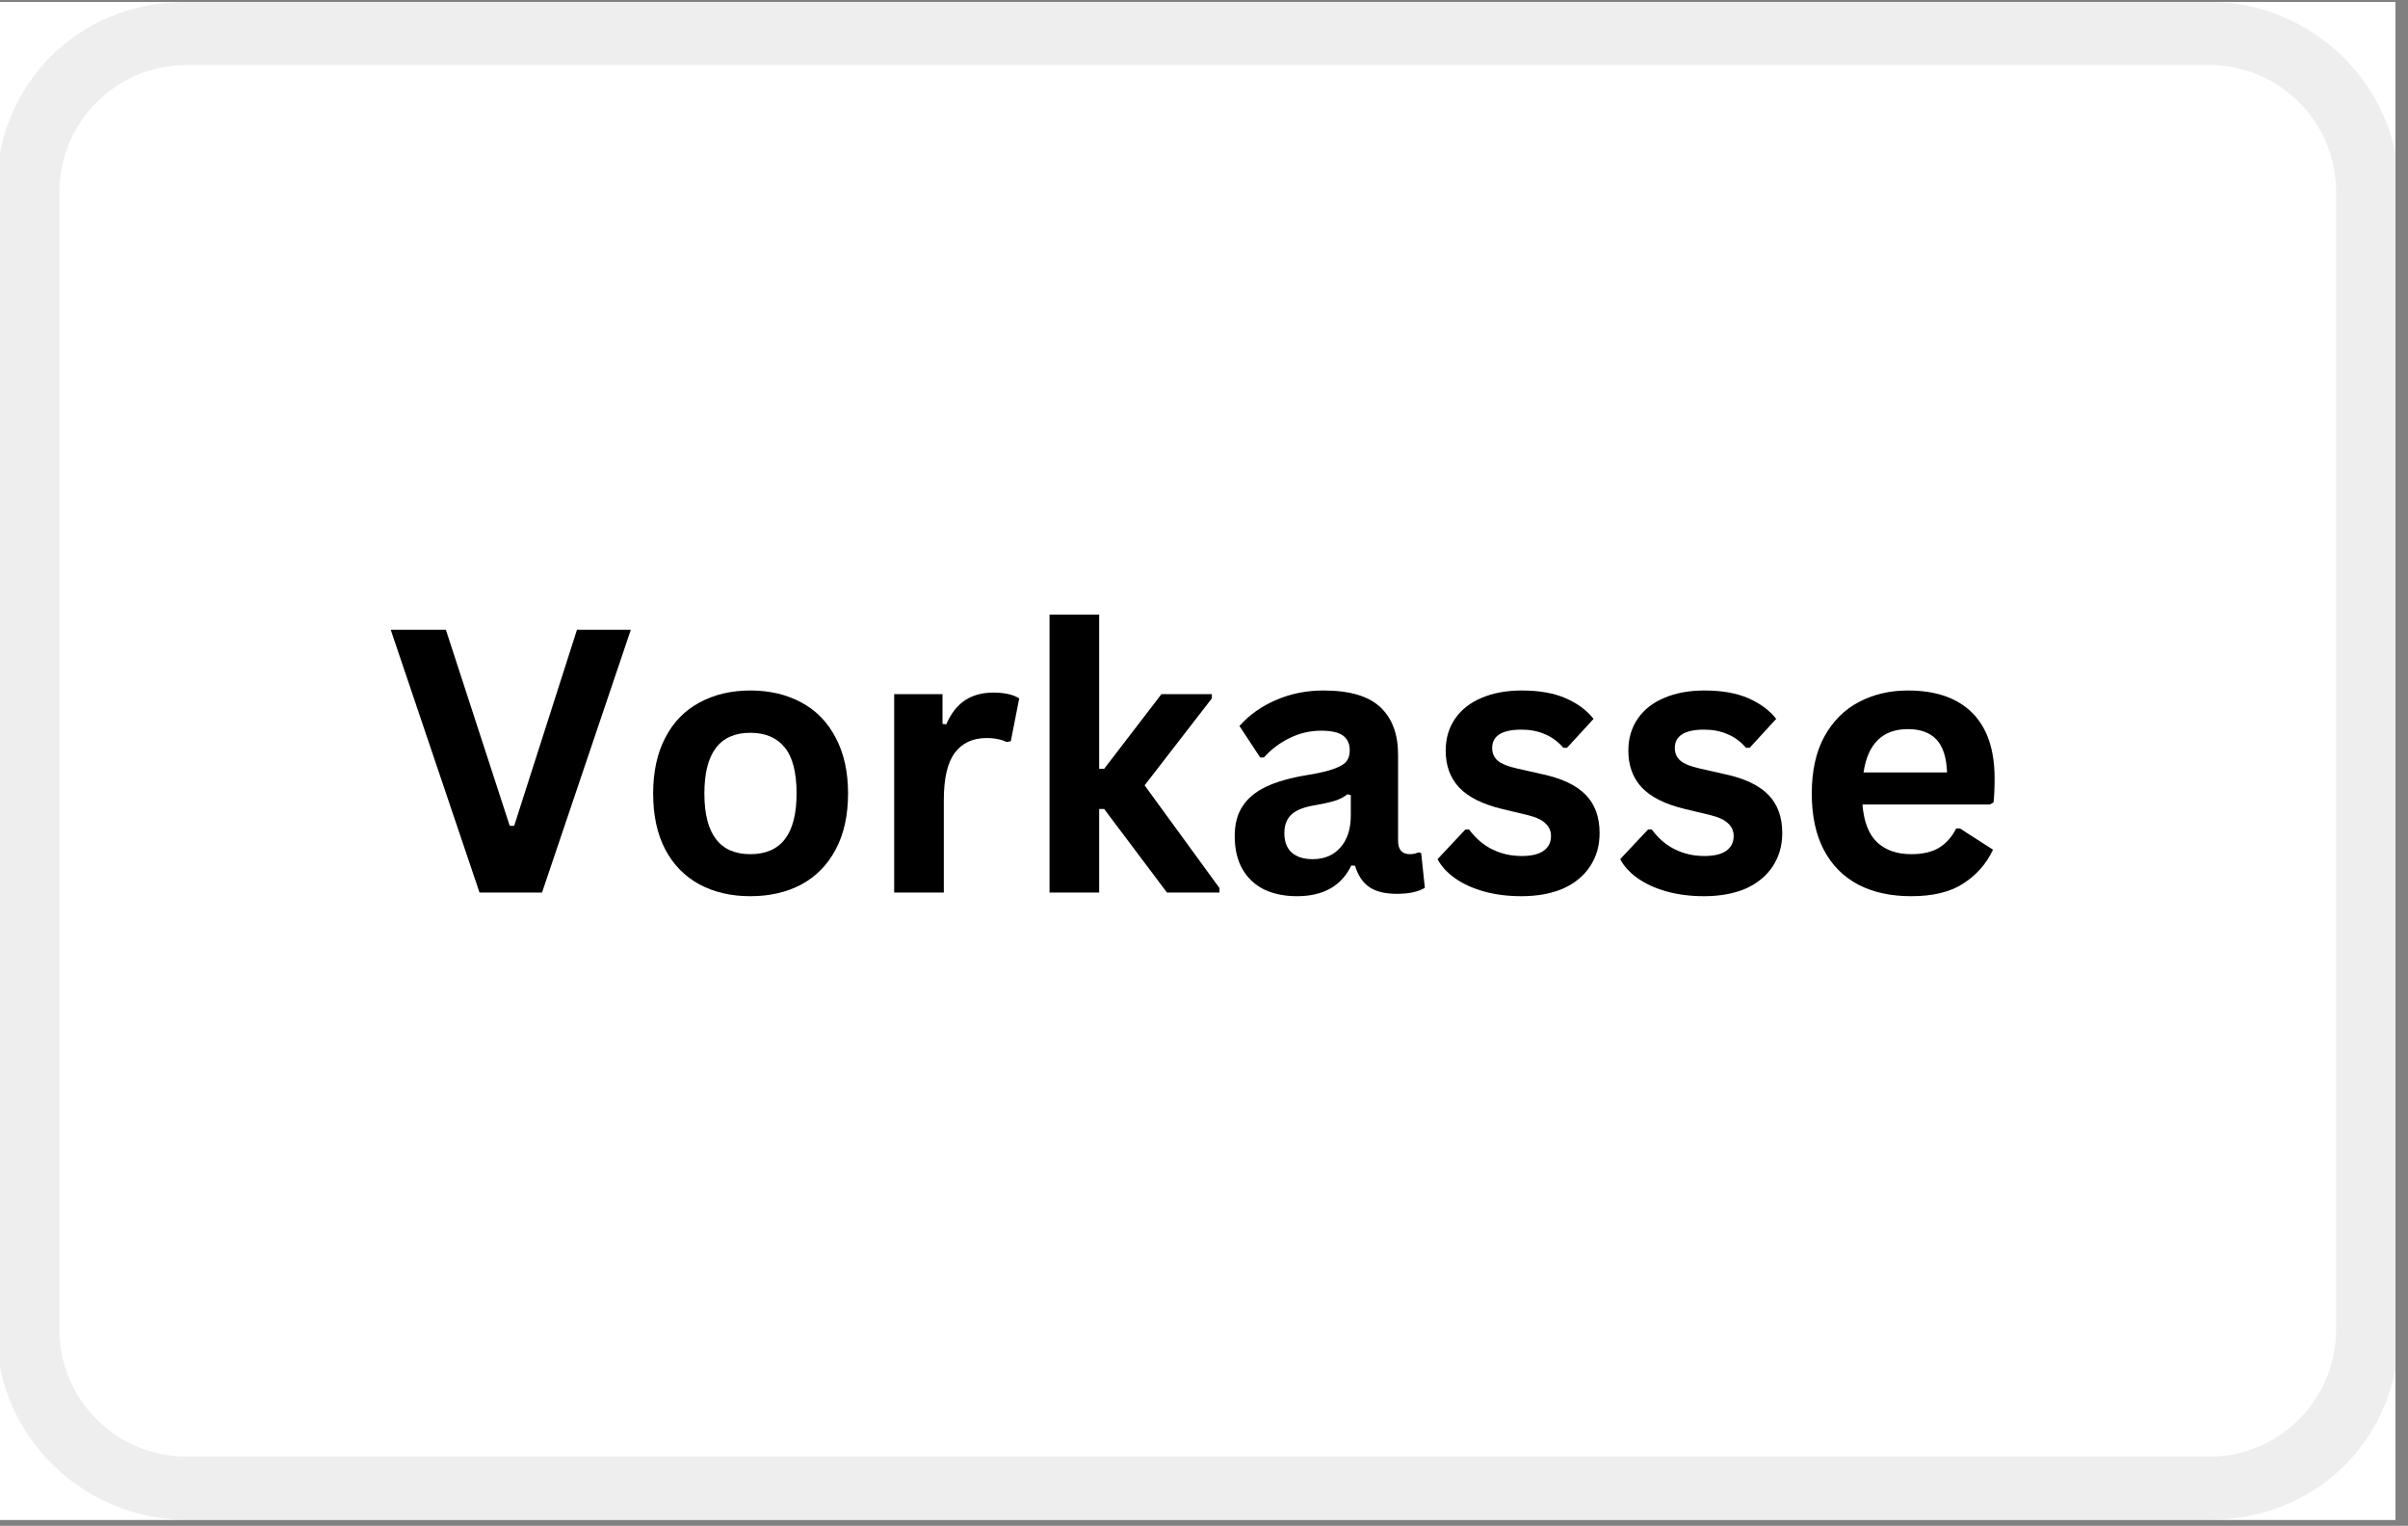 <svg version="1.0" preserveAspectRatio="xMidYMid meet" height="121" viewBox="0 0 143.25 90.75" zoomAndPan="magnify" width="191" xmlns:xlink="http://www.w3.org/1999/xlink" xmlns="http://www.w3.org/2000/svg"><rect x="0" y="0" width="143.25" height="90.75" fill="#808080" stroke="none"/><defs><g></g><clipPath id="205f9bcfd4"><path clip-rule="nonzero" d="M 0 0.113 L 142.504 0.113 L 142.504 90.391 L 0 90.391 Z M 0 0.113"></path></clipPath><clipPath id="0ba782ef61"><path clip-rule="nonzero" d="M 12.496 13.367 L 131.805 13.367 L 131.805 77.133 L 12.496 77.133 Z M 12.496 13.367"></path></clipPath></defs><g clip-path="url(#205f9bcfd4)"><path fill-rule="nonzero" fill-opacity="1" d="M 0 0.113 L 142.504 0.113 L 142.504 90.391 L 0 90.391 Z M 0 0.113" fill="#ffffff"></path><path fill-rule="nonzero" fill-opacity="1" d="M 0 0.113 L 142.504 0.113 L 142.504 90.391 L 0 90.391 Z M 0 0.113" fill="#ffffff"></path><path fill-rule="nonzero" fill-opacity="0.07" d="M 131.449 0.113 L 11.066 0.113 C 4.668 0.113 -0.219 5 -0.219 11.395 L -0.219 79.105 C -0.219 85.504 5.051 90.391 11.066 90.391 L 131.449 90.391 C 137.848 90.391 142.734 85.504 142.734 79.105 L 142.734 11.395 C 142.734 5 137.473 0.113 131.449 0.113 Z M 131.449 0.113" fill="#000000"></path></g><path fill-rule="nonzero" fill-opacity="1" d="M 131.449 3.871 C 135.59 3.871 138.973 7.254 138.973 11.395 L 138.973 79.105 C 138.973 83.246 135.59 86.633 131.449 86.633 L 11.066 86.633 C 6.926 86.633 3.539 83.246 3.539 79.105 L 3.539 11.395 C 3.539 7.254 6.926 3.871 11.066 3.871 Z M 131.449 3.871" fill="#ffffff"></path><path fill-rule="nonzero" fill-opacity="1" d="M 24.727 35.621 L 24.727 18.312 L 26.961 18.312 L 26.961 35.621 Z M 34.828 35.621 L 28.762 27.668 L 26.789 27.668 L 26.789 25.883 L 28.762 25.883 L 34.754 18.312 L 37.316 18.312 L 30.457 26.938 L 30.457 26.383 C 30.457 26.383 37.488 35.621 37.488 35.621 Z M 34.828 35.621" fill="#000000"></path><path fill-rule="nonzero" fill-opacity="1" d="M 42.613 35.902 C 41.305 35.902 40.305 35.582 39.594 34.945 C 38.898 34.312 38.551 33.398 38.551 32.219 L 38.551 31.824 C 38.551 30.605 38.922 29.695 39.684 29.098 C 40.441 28.5 41.637 28.078 43.277 27.84 L 47.465 27.242 L 47.59 28.844 L 43.555 29.426 C 42.539 29.566 41.82 29.812 41.391 30.164 C 40.957 30.516 40.738 31.023 40.738 31.703 L 40.738 31.922 C 40.738 32.617 40.957 33.145 41.383 33.52 C 41.809 33.895 42.449 34.074 43.309 34.074 C 44.062 34.074 44.715 33.945 45.258 33.684 C 45.805 33.422 46.238 33.07 46.574 32.621 C 46.91 32.184 47.129 31.688 47.254 31.145 L 47.59 32.637 L 47.164 32.637 C 47.039 33.215 46.801 33.75 46.457 34.25 C 46.105 34.754 45.617 35.148 44.996 35.449 C 44.371 35.746 43.578 35.902 42.613 35.902 Z M 47.164 35.621 L 47.262 32.414 L 47.18 32.078 L 47.18 27.094 C 47.188 26.02 46.918 25.227 46.371 24.711 C 45.828 24.195 44.969 23.941 43.781 23.941 C 42.832 23.941 41.965 24.074 41.172 24.352 C 40.387 24.621 39.676 24.941 39.066 25.301 L 39.273 23.434 C 39.617 23.223 40.027 23.02 40.5 22.82 C 40.977 22.617 41.516 22.445 42.129 22.312 C 42.734 22.176 43.406 22.109 44.137 22.109 C 45.086 22.109 45.887 22.23 46.559 22.453 C 47.227 22.684 47.762 23.016 48.168 23.445 C 48.578 23.879 48.883 24.402 49.07 25.016 C 49.258 25.629 49.355 26.316 49.355 27.07 L 49.355 35.633 L 47.172 35.633 Z M 47.164 35.621" fill="#000000"></path><path fill-rule="nonzero" fill-opacity="1" d="M 54.668 22.402 L 54.668 30.621 C 54.668 31.316 54.766 31.922 54.961 32.445 C 55.152 32.965 55.477 33.371 55.914 33.648 C 56.355 33.93 56.953 34.074 57.703 34.074 C 58.402 34.074 59.008 33.945 59.516 33.684 C 60.02 33.43 60.43 33.07 60.758 32.621 C 61.078 32.176 61.297 31.66 61.414 31.09 L 61.805 32.652 L 61.332 32.652 C 61.199 33.25 60.945 33.797 60.586 34.281 C 60.227 34.766 59.742 35.164 59.129 35.461 C 58.516 35.762 57.77 35.902 56.871 35.902 C 55.832 35.902 54.988 35.703 54.348 35.312 C 53.703 34.918 53.234 34.348 52.934 33.594 C 52.637 32.84 52.484 31.93 52.484 30.867 L 52.484 22.402 Z M 63.516 22.402 L 63.516 35.621 L 61.316 35.621 L 61.414 32.449 L 61.316 32.316 L 61.316 22.402 Z M 63.516 22.402" fill="#000000"></path><path fill-rule="nonzero" fill-opacity="1" d="M 65.562 24.648 L 65.562 22.902 L 68.582 22.918 L 69.473 22.902 L 75 22.902 L 74.801 24.648 Z M 71.535 17.305 C 72.215 17.305 72.812 17.363 73.355 17.484 C 73.895 17.605 74.387 17.754 74.836 17.941 L 75.055 19.66 C 74.613 19.496 74.172 19.367 73.723 19.27 C 73.281 19.172 72.773 19.129 72.215 19.129 C 71.535 19.129 70.988 19.219 70.578 19.391 C 70.164 19.562 69.875 19.816 69.695 20.129 C 69.516 20.449 69.434 20.84 69.434 21.289 L 69.434 21.355 C 69.434 21.668 69.473 21.969 69.555 22.25 C 69.637 22.535 69.727 22.797 69.82 23.027 L 68.344 23.082 L 68.344 22.812 C 68.059 22.594 67.82 22.289 67.602 21.906 C 67.395 21.52 67.289 21.062 67.289 20.555 L 67.289 20.488 C 67.289 19.523 67.633 18.746 68.32 18.164 C 69.008 17.582 70.078 17.289 71.535 17.289 Z M 67.746 35.621 L 67.746 23.574 L 69.926 23.574 L 69.926 35.621 Z M 67.746 35.621" fill="#000000"></path><path fill-rule="nonzero" fill-opacity="1" d="M 85.395 35.902 C 84.086 35.902 83.086 35.582 82.375 34.945 C 81.68 34.312 81.328 33.398 81.328 32.219 L 81.328 31.824 C 81.328 30.605 81.703 29.695 82.465 29.098 C 83.219 28.5 84.418 28.078 86.059 27.84 L 90.246 27.242 L 90.371 28.844 L 86.336 29.426 C 85.32 29.566 84.602 29.812 84.168 30.164 C 83.734 30.516 83.52 31.023 83.52 31.703 L 83.52 31.922 C 83.52 32.617 83.734 33.145 84.164 33.52 C 84.59 33.895 85.23 34.074 86.09 34.074 C 86.844 34.074 87.496 33.945 88.039 33.684 C 88.586 33.422 89.02 33.07 89.355 32.621 C 89.691 32.184 89.91 31.688 90.035 31.145 L 90.371 32.637 L 89.945 32.637 C 89.82 33.215 89.578 33.75 89.234 34.25 C 88.887 34.754 88.398 35.148 87.777 35.449 C 87.152 35.746 86.359 35.902 85.395 35.902 Z M 89.945 35.621 L 90.043 32.414 L 89.961 32.078 L 89.961 27.094 C 89.969 26.02 89.699 25.227 89.152 24.711 C 88.609 24.195 87.75 23.941 86.562 23.941 C 85.613 23.941 84.746 24.074 83.953 24.352 C 83.168 24.621 82.457 24.941 81.844 25.301 L 82.055 23.434 C 82.398 23.223 82.809 23.02 83.281 22.82 C 83.758 22.617 84.297 22.445 84.91 22.312 C 85.516 22.176 86.188 22.109 86.918 22.109 C 87.867 22.109 88.668 22.23 89.34 22.453 C 90.004 22.684 90.543 23.016 90.949 23.445 C 91.359 23.879 91.664 24.402 91.852 25.016 C 92.039 25.629 92.137 26.316 92.137 27.07 L 92.137 35.633 L 89.953 35.633 Z M 89.945 35.621" fill="#000000"></path><path fill-rule="nonzero" fill-opacity="1" d="M 97.441 22.402 L 97.441 30.621 C 97.441 31.316 97.539 31.922 97.734 32.445 C 97.926 32.965 98.25 33.371 98.688 33.648 C 99.129 33.93 99.727 34.074 100.477 34.074 C 101.176 34.074 101.781 33.945 102.289 33.684 C 102.793 33.43 103.203 33.07 103.531 32.621 C 103.852 32.176 104.07 31.66 104.188 31.09 L 104.578 32.652 L 104.105 32.652 C 103.973 33.25 103.719 33.797 103.359 34.281 C 103 34.766 102.516 35.164 101.902 35.461 C 101.289 35.762 100.543 35.902 99.645 35.902 C 98.605 35.902 97.762 35.703 97.121 35.312 C 96.477 34.918 96.008 34.348 95.707 33.594 C 95.41 32.84 95.258 31.93 95.258 30.867 L 95.258 22.402 Z M 106.289 22.402 L 106.289 35.621 L 104.094 35.621 L 104.188 32.449 L 104.094 32.316 L 104.094 22.402 Z M 106.289 22.402" fill="#000000"></path><path fill-rule="nonzero" fill-opacity="1" d="M 108.336 24.648 L 108.336 22.902 L 111.355 22.918 L 112.246 22.902 L 117.773 22.902 L 117.574 24.648 Z M 114.309 17.305 C 114.988 17.305 115.586 17.363 116.129 17.484 C 116.668 17.605 117.16 17.754 117.609 17.941 L 117.828 19.66 C 117.387 19.496 116.945 19.367 116.496 19.27 C 116.055 19.172 115.547 19.129 114.988 19.129 C 114.309 19.129 113.762 19.219 113.352 19.391 C 112.938 19.562 112.648 19.816 112.469 20.129 C 112.289 20.449 112.207 20.84 112.207 21.289 L 112.207 21.355 C 112.207 21.668 112.246 21.969 112.328 22.25 C 112.41 22.535 112.5 22.797 112.594 23.027 L 111.117 23.082 L 111.117 22.812 C 110.832 22.594 110.594 22.289 110.375 21.906 C 110.168 21.52 110.062 21.062 110.062 20.555 L 110.062 20.488 C 110.062 19.523 110.406 18.746 111.094 18.164 C 111.781 17.582 112.852 17.289 114.309 17.289 Z M 110.52 35.621 L 110.52 23.574 L 112.699 23.574 L 112.699 35.621 Z M 110.52 35.621" fill="#000000"></path><path fill-rule="nonzero" fill-opacity="1" d="M 18.926 68.121 L 18.926 54.906 L 21.062 54.906 L 20.957 58.805 L 21.121 58.969 L 21.121 68.121 Z M 21.012 60.039 L 20.512 58.34 L 21.055 58.312 C 21.34 57.191 21.84 56.309 22.543 55.668 C 23.254 55.023 24.18 54.695 25.344 54.695 C 25.637 54.695 25.898 54.719 26.129 54.762 C 26.355 54.809 26.562 54.859 26.742 54.926 L 26.875 57.055 C 26.652 56.98 26.398 56.93 26.121 56.879 C 25.84 56.832 25.539 56.809 25.211 56.809 C 24.215 56.809 23.352 57.086 22.617 57.633 C 21.879 58.184 21.34 58.984 21.012 60.031 Z M 21.012 60.039" fill="#000000"></path><path fill-rule="nonzero" fill-opacity="1" d="M 34.238 68.414 C 32.219 68.414 30.703 67.922 29.68 66.934 C 28.656 65.949 28.148 64.543 28.148 62.711 L 28.148 60.352 C 28.148 58.492 28.625 57.062 29.566 56.055 C 30.516 55.047 31.898 54.547 33.73 54.547 C 34.953 54.547 35.984 54.77 36.801 55.227 C 37.621 55.684 38.242 56.332 38.66 57.168 C 39.07 58.004 39.281 59.008 39.281 60.172 L 39.281 60.656 C 39.281 60.941 39.273 61.234 39.25 61.523 C 39.23 61.809 39.199 62.094 39.16 62.375 L 37.145 62.375 C 37.16 61.941 37.176 61.531 37.176 61.145 C 37.176 60.754 37.18 60.402 37.18 60.074 C 37.18 59.27 37.047 58.598 36.793 58.035 C 36.531 57.48 36.148 57.055 35.641 56.766 C 35.133 56.473 34.492 56.324 33.73 56.324 C 32.594 56.324 31.734 56.652 31.168 57.312 C 30.598 57.977 30.312 58.918 30.312 60.137 L 30.312 61.668 C 30.312 61.668 30.32 62.93 30.32 62.93 C 30.32 63.484 30.402 63.977 30.566 64.426 C 30.734 64.863 30.988 65.246 31.34 65.566 C 31.688 65.887 32.121 66.137 32.668 66.301 C 33.207 66.473 33.84 66.555 34.582 66.555 C 35.441 66.555 36.238 66.434 36.98 66.219 C 37.719 65.992 38.422 65.68 39.066 65.297 L 38.863 67.188 C 38.273 67.562 37.594 67.855 36.816 68.078 C 36.047 68.293 35.18 68.406 34.23 68.406 Z M 29.305 62.391 L 29.305 60.738 L 38.699 60.738 L 38.699 62.391 Z M 29.305 62.391" fill="#000000"></path><path fill-rule="nonzero" fill-opacity="1" d="M 47.27 68.414 C 45.379 68.414 43.961 67.898 43.039 66.883 C 42.121 65.859 41.648 64.41 41.648 62.527 L 41.648 60.473 C 41.648 58.582 42.113 57.133 43.047 56.113 C 43.98 55.098 45.387 54.59 47.27 54.59 C 47.832 54.59 48.348 54.645 48.801 54.746 C 49.258 54.852 49.676 54.988 50.043 55.16 C 50.41 55.324 50.723 55.496 50.969 55.68 L 51.156 57.594 C 50.73 57.266 50.23 56.996 49.645 56.766 C 49.062 56.539 48.375 56.43 47.59 56.43 C 46.328 56.43 45.387 56.781 44.766 57.48 C 44.145 58.184 43.84 59.199 43.84 60.539 L 43.84 62.488 C 43.84 63.805 44.145 64.805 44.766 65.508 C 45.387 66.211 46.328 66.57 47.59 66.57 C 48.406 66.57 49.109 66.457 49.699 66.23 C 50.289 66.008 50.812 65.73 51.273 65.41 L 51.074 67.344 C 50.676 67.613 50.16 67.867 49.512 68.102 C 48.867 68.332 48.121 68.445 47.262 68.445 Z M 47.27 68.414" fill="#000000"></path><path fill-rule="nonzero" fill-opacity="1" d="M 53.934 68.121 L 53.934 50.184 L 56.117 50.184 L 56.117 54.484 L 56.051 58.281 L 56.133 58.453 L 56.133 68.121 Z M 62.781 68.121 L 62.781 59.902 C 62.781 59.195 62.688 58.574 62.492 58.066 C 62.297 57.551 61.977 57.152 61.543 56.871 C 61.109 56.586 60.512 56.445 59.75 56.445 C 59.055 56.445 58.457 56.578 57.949 56.84 C 57.441 57.102 57.035 57.453 56.723 57.902 C 56.41 58.348 56.191 58.855 56.066 59.426 L 55.578 57.871 L 56.148 57.871 C 56.281 57.273 56.535 56.727 56.895 56.242 C 57.254 55.758 57.738 55.359 58.352 55.062 C 58.965 54.762 59.703 54.621 60.578 54.621 C 61.625 54.621 62.469 54.824 63.121 55.219 C 63.762 55.613 64.238 56.191 64.539 56.93 C 64.84 57.676 64.98 58.59 64.98 59.672 L 64.98 68.137 L 62.789 68.137 Z M 62.781 68.121" fill="#000000"></path><path fill-rule="nonzero" fill-opacity="1" d="M 68.379 68.121 L 68.379 54.906 L 70.578 54.906 L 70.48 58.074 L 70.578 58.191 L 70.578 68.113 L 68.379 68.113 Z M 77.227 68.121 L 77.227 59.902 C 77.227 59.195 77.129 58.574 76.938 58.066 C 76.742 57.551 76.422 57.152 75.988 56.871 C 75.555 56.586 74.957 56.445 74.195 56.445 C 73.5 56.445 72.902 56.578 72.387 56.84 C 71.879 57.102 71.465 57.453 71.145 57.902 C 70.824 58.348 70.605 58.855 70.48 59.426 L 70.082 57.871 L 70.562 57.871 C 70.703 57.273 70.957 56.727 71.316 56.242 C 71.684 55.75 72.16 55.359 72.773 55.062 C 73.379 54.77 74.125 54.621 75.016 54.621 C 76.062 54.621 76.906 54.824 77.555 55.219 C 78.199 55.613 78.676 56.191 78.977 56.93 C 79.273 57.676 79.418 58.59 79.418 59.672 L 79.418 68.137 L 77.227 68.137 Z M 77.227 68.121" fill="#000000"></path><path fill-rule="nonzero" fill-opacity="1" d="M 84.836 54.906 L 84.836 63.125 C 84.836 63.82 84.934 64.43 85.125 64.945 C 85.32 65.461 85.641 65.867 86.082 66.148 C 86.523 66.434 87.121 66.574 87.867 66.574 C 88.57 66.574 89.176 66.449 89.684 66.188 C 90.184 65.934 90.598 65.582 90.926 65.125 C 91.246 64.68 91.465 64.164 91.582 63.594 L 91.973 65.148 L 91.5 65.148 C 91.367 65.746 91.113 66.293 90.754 66.785 C 90.395 67.277 89.91 67.668 89.297 67.965 C 88.691 68.258 87.938 68.406 87.039 68.406 C 86 68.406 85.156 68.211 84.512 67.816 C 83.871 67.426 83.398 66.852 83.102 66.098 C 82.801 65.344 82.652 64.438 82.652 63.371 L 82.652 54.91 L 84.836 54.91 Z M 93.684 54.906 L 93.684 68.121 L 91.484 68.121 L 91.582 64.953 L 91.484 64.82 L 91.484 54.91 L 93.684 54.91 Z M 93.684 54.906" fill="#000000"></path><path fill-rule="nonzero" fill-opacity="1" d="M 97.254 68.121 L 97.254 54.906 L 99.453 54.906 L 99.355 58.074 L 99.453 58.191 L 99.453 68.113 L 97.254 68.113 Z M 106.102 68.121 L 106.102 59.902 C 106.102 59.195 106.004 58.574 105.809 58.066 C 105.617 57.551 105.293 57.152 104.863 56.871 C 104.43 56.586 103.832 56.445 103.066 56.445 C 102.375 56.445 101.773 56.578 101.258 56.84 C 100.75 57.102 100.34 57.453 100.02 57.902 C 99.699 58.348 99.48 58.855 99.355 59.426 L 98.957 57.871 L 99.438 57.871 C 99.578 57.273 99.832 56.727 100.191 56.242 C 100.559 55.75 101.035 55.359 101.648 55.062 C 102.254 54.77 103 54.621 103.891 54.621 C 104.938 54.621 105.781 54.824 106.43 55.219 C 107.074 55.613 107.551 56.191 107.852 56.93 C 108.148 57.676 108.293 58.59 108.293 59.672 L 108.293 68.137 L 106.102 68.137 Z M 106.102 68.121" fill="#000000"></path><path fill-rule="nonzero" fill-opacity="1" d="M 116.625 73.195 C 115.43 73.195 114.402 73.098 113.539 72.891 C 112.68 72.688 112.004 72.359 111.535 71.902 C 111.062 71.441 110.824 70.836 110.824 70.066 L 110.824 70.004 C 110.824 69.469 110.953 69.02 111.215 68.652 C 111.477 68.293 111.82 68.012 112.254 67.801 C 112.684 67.594 113.188 67.449 113.723 67.383 L 113.711 67.301 C 112.969 67.18 112.422 66.957 112.074 66.645 C 111.723 66.328 111.543 65.926 111.543 65.434 C 111.543 65.082 111.625 64.781 111.781 64.535 C 111.938 64.289 112.176 64.094 112.5 63.953 C 112.82 63.812 113.23 63.723 113.723 63.684 L 113.723 63.414 L 116.242 64.051 L 115.219 64.02 C 114.598 64.027 114.18 64.102 113.941 64.246 C 113.703 64.387 113.59 64.598 113.59 64.871 L 113.59 64.887 C 113.59 65.188 113.762 65.41 114.09 65.566 C 114.418 65.723 114.996 65.844 115.801 65.934 L 119.008 66.254 C 120.41 66.402 121.43 66.734 122.07 67.262 C 122.715 67.793 123.035 68.57 123.035 69.602 L 123.035 69.66 C 123.035 70.484 122.789 71.156 122.301 71.68 C 121.816 72.203 121.129 72.582 120.234 72.824 C 119.336 73.062 118.266 73.18 117.02 73.18 L 116.633 73.18 Z M 116.84 64.164 C 115.039 64.164 113.656 63.773 112.699 62.988 C 111.738 62.203 111.258 61.078 111.258 59.613 L 111.258 59.277 C 111.258 58.363 111.445 57.57 111.82 56.891 C 112.191 56.211 112.789 55.684 113.613 55.301 C 114.434 54.918 115.512 54.711 116.84 54.672 L 123.59 54.457 L 123.59 56.191 L 119.605 56.055 L 119.59 56.152 C 120.219 56.281 120.727 56.496 121.121 56.801 C 121.52 57.109 121.816 57.488 122.004 57.953 C 122.199 58.418 122.297 58.945 122.297 59.559 L 122.297 59.859 C 122.297 61.262 121.832 62.332 120.914 63.062 C 119.992 63.797 118.633 64.164 116.84 64.164 Z M 116.75 71.457 L 117.062 71.457 C 117.871 71.457 118.574 71.395 119.156 71.27 C 119.738 71.141 120.188 70.953 120.508 70.691 C 120.824 70.43 120.988 70.086 120.988 69.656 L 120.988 69.602 C 120.988 69.094 120.801 68.707 120.434 68.445 C 120.066 68.184 119.449 68.004 118.559 67.93 L 114.824 67.594 L 115.441 67.562 C 114.941 67.637 114.492 67.75 114.113 67.914 C 113.73 68.078 113.434 68.285 113.215 68.555 C 113 68.816 112.895 69.152 112.895 69.551 L 112.895 69.578 C 112.895 70.043 113.051 70.41 113.367 70.691 C 113.68 70.977 114.129 71.172 114.711 71.285 C 115.285 71.402 115.973 71.461 116.766 71.461 Z M 116.816 62.539 C 117.574 62.539 118.207 62.422 118.707 62.203 C 119.211 61.988 119.59 61.652 119.844 61.203 C 120.098 60.754 120.234 60.211 120.234 59.559 L 120.234 59.238 C 120.234 58.602 120.105 58.074 119.859 57.625 C 119.613 57.176 119.238 56.848 118.746 56.617 C 118.246 56.383 117.625 56.273 116.879 56.273 L 116.797 56.273 C 115.988 56.273 115.324 56.398 114.809 56.645 C 114.301 56.891 113.926 57.242 113.703 57.684 C 113.469 58.133 113.352 58.656 113.352 59.246 L 113.352 59.559 C 113.352 60.211 113.484 60.754 113.738 61.195 C 114 61.637 114.383 61.965 114.898 62.203 C 115.414 62.43 116.055 62.539 116.824 62.539 Z M 116.816 62.539" fill="#000000"></path><g clip-path="url(#0ba782ef61)"><path fill-rule="nonzero" fill-opacity="1" d="M 12.496 13.367 L 131.805 13.367 L 131.805 77.133 L 12.496 77.133 Z M 12.496 13.367" fill="#ffffff"></path></g><g fill-opacity="1" fill="#000000"><g transform="translate(22.964, 53.085)"><g><path d="M 9.281 0 L 5.562 0 L 0.281 -15.625 L 3.562 -15.625 L 7.359 -3.969 L 7.625 -3.969 L 11.359 -15.625 L 14.562 -15.625 Z M 9.281 0"></path></g></g></g><g fill-opacity="1" fill="#000000"><g transform="translate(37.794, 53.085)"><g><path d="M 6.844 0.219 C 5.695 0.219 4.688 -0.016 3.812 -0.484 C 2.938 -0.961 2.258 -1.656 1.781 -2.562 C 1.301 -3.477 1.062 -4.586 1.062 -5.891 C 1.062 -7.18 1.301 -8.285 1.781 -9.203 C 2.258 -10.129 2.938 -10.828 3.812 -11.297 C 4.688 -11.773 5.695 -12.016 6.844 -12.016 C 8 -12.016 9.016 -11.773 9.891 -11.297 C 10.766 -10.828 11.441 -10.129 11.922 -9.203 C 12.41 -8.285 12.656 -7.18 12.656 -5.891 C 12.656 -4.586 12.41 -3.477 11.922 -2.562 C 11.441 -1.656 10.766 -0.961 9.891 -0.484 C 9.016 -0.016 8 0.219 6.844 0.219 Z M 6.844 -2.281 C 8.676 -2.281 9.594 -3.484 9.594 -5.891 C 9.594 -7.141 9.359 -8.051 8.891 -8.625 C 8.422 -9.207 7.738 -9.5 6.844 -9.5 C 5.02 -9.5 4.109 -8.297 4.109 -5.891 C 4.109 -3.484 5.02 -2.281 6.844 -2.281 Z M 6.844 -2.281"></path></g></g></g><g fill-opacity="1" fill="#000000"><g transform="translate(51.491, 53.085)"><g><path d="M 1.703 0 L 1.703 -11.797 L 4.578 -11.797 L 4.578 -10.031 L 4.797 -10 C 5.086 -10.656 5.461 -11.133 5.922 -11.438 C 6.379 -11.738 6.941 -11.891 7.609 -11.891 C 8.273 -11.891 8.785 -11.773 9.141 -11.547 L 8.641 -9 L 8.406 -8.953 C 8.219 -9.035 8.035 -9.094 7.859 -9.125 C 7.68 -9.164 7.461 -9.188 7.203 -9.188 C 6.379 -9.188 5.75 -8.895 5.312 -8.312 C 4.875 -7.727 4.656 -6.797 4.656 -5.516 L 4.656 0 Z M 1.703 0"></path></g></g></g><g fill-opacity="1" fill="#000000"><g transform="translate(60.733, 53.085)"><g><path d="M 1.703 0 L 1.703 -16.531 L 4.656 -16.531 L 4.656 -7.359 L 4.953 -7.359 L 8.359 -11.797 L 11.359 -11.797 L 11.359 -11.547 L 7.359 -6.375 L 11.812 -0.266 L 11.812 0 L 8.688 0 L 4.953 -4.969 L 4.656 -4.969 L 4.656 0 Z M 1.703 0"></path></g></g></g><g fill-opacity="1" fill="#000000"><g transform="translate(72.561, 53.085)"><g><path d="M 4.594 0.219 C 3.844 0.219 3.188 0.082 2.625 -0.188 C 2.07 -0.469 1.645 -0.875 1.344 -1.406 C 1.039 -1.945 0.891 -2.598 0.891 -3.359 C 0.891 -4.055 1.039 -4.641 1.344 -5.109 C 1.645 -5.586 2.109 -5.977 2.734 -6.281 C 3.359 -6.582 4.176 -6.816 5.188 -6.984 C 5.895 -7.098 6.43 -7.223 6.797 -7.359 C 7.172 -7.492 7.422 -7.645 7.547 -7.812 C 7.672 -7.977 7.734 -8.195 7.734 -8.469 C 7.734 -8.844 7.602 -9.129 7.344 -9.328 C 7.082 -9.523 6.645 -9.625 6.031 -9.625 C 5.375 -9.625 4.75 -9.477 4.156 -9.188 C 3.562 -8.895 3.051 -8.508 2.625 -8.031 L 2.406 -8.031 L 1.172 -9.906 C 1.766 -10.57 2.492 -11.086 3.359 -11.453 C 4.223 -11.828 5.16 -12.016 6.172 -12.016 C 7.734 -12.016 8.863 -11.68 9.562 -11.016 C 10.258 -10.359 10.609 -9.422 10.609 -8.203 L 10.609 -3.078 C 10.609 -2.547 10.844 -2.281 11.312 -2.281 C 11.488 -2.281 11.66 -2.316 11.828 -2.391 L 11.984 -2.344 L 12.203 -0.281 C 12.035 -0.176 11.805 -0.086 11.516 -0.016 C 11.223 0.047 10.898 0.078 10.547 0.078 C 9.836 0.078 9.285 -0.055 8.891 -0.328 C 8.504 -0.598 8.223 -1.02 8.047 -1.594 L 7.828 -1.609 C 7.242 -0.391 6.164 0.219 4.594 0.219 Z M 5.531 -1.984 C 6.219 -1.984 6.766 -2.211 7.172 -2.672 C 7.586 -3.129 7.797 -3.77 7.797 -4.594 L 7.797 -5.797 L 7.594 -5.844 C 7.414 -5.695 7.18 -5.57 6.891 -5.469 C 6.598 -5.375 6.18 -5.281 5.641 -5.188 C 5.004 -5.082 4.547 -4.898 4.266 -4.641 C 3.984 -4.379 3.844 -4.008 3.844 -3.531 C 3.844 -3.031 3.988 -2.645 4.281 -2.375 C 4.582 -2.113 5 -1.984 5.531 -1.984 Z M 5.531 -1.984"></path></g></g></g><g fill-opacity="1" fill="#000000"><g transform="translate(84.987, 53.085)"><g><path d="M 5.516 0.219 C 4.711 0.219 3.973 0.125 3.297 -0.062 C 2.629 -0.25 2.055 -0.508 1.578 -0.844 C 1.109 -1.176 0.758 -1.555 0.531 -1.984 L 2.188 -3.75 L 2.406 -3.75 C 2.801 -3.219 3.266 -2.82 3.797 -2.562 C 4.328 -2.301 4.906 -2.172 5.531 -2.172 C 6.113 -2.172 6.551 -2.273 6.844 -2.484 C 7.133 -2.691 7.281 -2.984 7.281 -3.359 C 7.281 -3.66 7.172 -3.91 6.953 -4.109 C 6.742 -4.316 6.406 -4.477 5.938 -4.594 L 4.375 -4.969 C 3.207 -5.25 2.352 -5.676 1.812 -6.25 C 1.281 -6.82 1.016 -7.551 1.016 -8.438 C 1.016 -9.164 1.203 -9.801 1.578 -10.344 C 1.953 -10.883 2.477 -11.297 3.156 -11.578 C 3.832 -11.867 4.625 -12.016 5.531 -12.016 C 6.594 -12.016 7.473 -11.859 8.172 -11.547 C 8.867 -11.242 9.414 -10.836 9.812 -10.328 L 8.234 -8.609 L 8.016 -8.609 C 7.691 -8.984 7.32 -9.254 6.906 -9.422 C 6.5 -9.598 6.039 -9.688 5.531 -9.688 C 4.363 -9.688 3.781 -9.32 3.781 -8.594 C 3.781 -8.289 3.891 -8.039 4.109 -7.844 C 4.328 -7.656 4.711 -7.5 5.266 -7.375 L 6.719 -7.047 C 7.914 -6.797 8.789 -6.383 9.344 -5.812 C 9.895 -5.25 10.172 -4.488 10.172 -3.531 C 10.172 -2.789 9.984 -2.133 9.609 -1.562 C 9.234 -0.988 8.695 -0.547 8 -0.234 C 7.301 0.066 6.473 0.219 5.516 0.219 Z M 5.516 0.219"></path></g></g></g><g fill-opacity="1" fill="#000000"><g transform="translate(95.853, 53.085)"><g><path d="M 5.516 0.219 C 4.711 0.219 3.973 0.125 3.297 -0.062 C 2.629 -0.25 2.055 -0.508 1.578 -0.844 C 1.109 -1.176 0.758 -1.555 0.531 -1.984 L 2.188 -3.75 L 2.406 -3.75 C 2.801 -3.219 3.266 -2.82 3.797 -2.562 C 4.328 -2.301 4.906 -2.172 5.531 -2.172 C 6.113 -2.172 6.551 -2.273 6.844 -2.484 C 7.133 -2.691 7.281 -2.984 7.281 -3.359 C 7.281 -3.66 7.172 -3.91 6.953 -4.109 C 6.742 -4.316 6.406 -4.477 5.938 -4.594 L 4.375 -4.969 C 3.207 -5.25 2.352 -5.676 1.812 -6.25 C 1.281 -6.82 1.016 -7.551 1.016 -8.438 C 1.016 -9.164 1.203 -9.801 1.578 -10.344 C 1.953 -10.883 2.477 -11.297 3.156 -11.578 C 3.832 -11.867 4.625 -12.016 5.531 -12.016 C 6.594 -12.016 7.473 -11.859 8.172 -11.547 C 8.867 -11.242 9.414 -10.836 9.812 -10.328 L 8.234 -8.609 L 8.016 -8.609 C 7.691 -8.984 7.32 -9.254 6.906 -9.422 C 6.5 -9.598 6.039 -9.688 5.531 -9.688 C 4.363 -9.688 3.781 -9.32 3.781 -8.594 C 3.781 -8.289 3.891 -8.039 4.109 -7.844 C 4.328 -7.656 4.711 -7.5 5.266 -7.375 L 6.719 -7.047 C 7.914 -6.797 8.789 -6.383 9.344 -5.812 C 9.895 -5.25 10.172 -4.488 10.172 -3.531 C 10.172 -2.789 9.984 -2.133 9.609 -1.562 C 9.234 -0.988 8.695 -0.547 8 -0.234 C 7.301 0.066 6.473 0.219 5.516 0.219 Z M 5.516 0.219"></path></g></g></g><g fill-opacity="1" fill="#000000"><g transform="translate(106.719, 53.085)"><g><path d="M 11.656 -5.234 L 4.078 -5.234 C 4.16 -4.203 4.453 -3.453 4.953 -2.984 C 5.453 -2.516 6.129 -2.281 6.984 -2.281 C 7.66 -2.281 8.207 -2.406 8.625 -2.656 C 9.051 -2.914 9.395 -3.301 9.656 -3.812 L 9.875 -3.812 L 11.844 -2.547 C 11.457 -1.723 10.875 -1.055 10.094 -0.547 C 9.32 -0.035 8.285 0.219 6.984 0.219 C 5.766 0.219 4.711 -0.008 3.828 -0.469 C 2.941 -0.938 2.258 -1.625 1.781 -2.531 C 1.301 -3.445 1.062 -4.566 1.062 -5.891 C 1.062 -7.234 1.312 -8.363 1.812 -9.281 C 2.32 -10.195 3.004 -10.879 3.859 -11.328 C 4.723 -11.785 5.695 -12.016 6.781 -12.016 C 8.445 -12.016 9.723 -11.57 10.609 -10.688 C 11.492 -9.801 11.938 -8.504 11.938 -6.797 C 11.938 -6.18 11.914 -5.703 11.875 -5.359 Z M 9.109 -7.141 C 9.078 -8.035 8.867 -8.688 8.484 -9.094 C 8.098 -9.508 7.531 -9.719 6.781 -9.719 C 5.281 -9.719 4.398 -8.859 4.141 -7.141 Z M 9.109 -7.141"></path></g></g></g></svg>